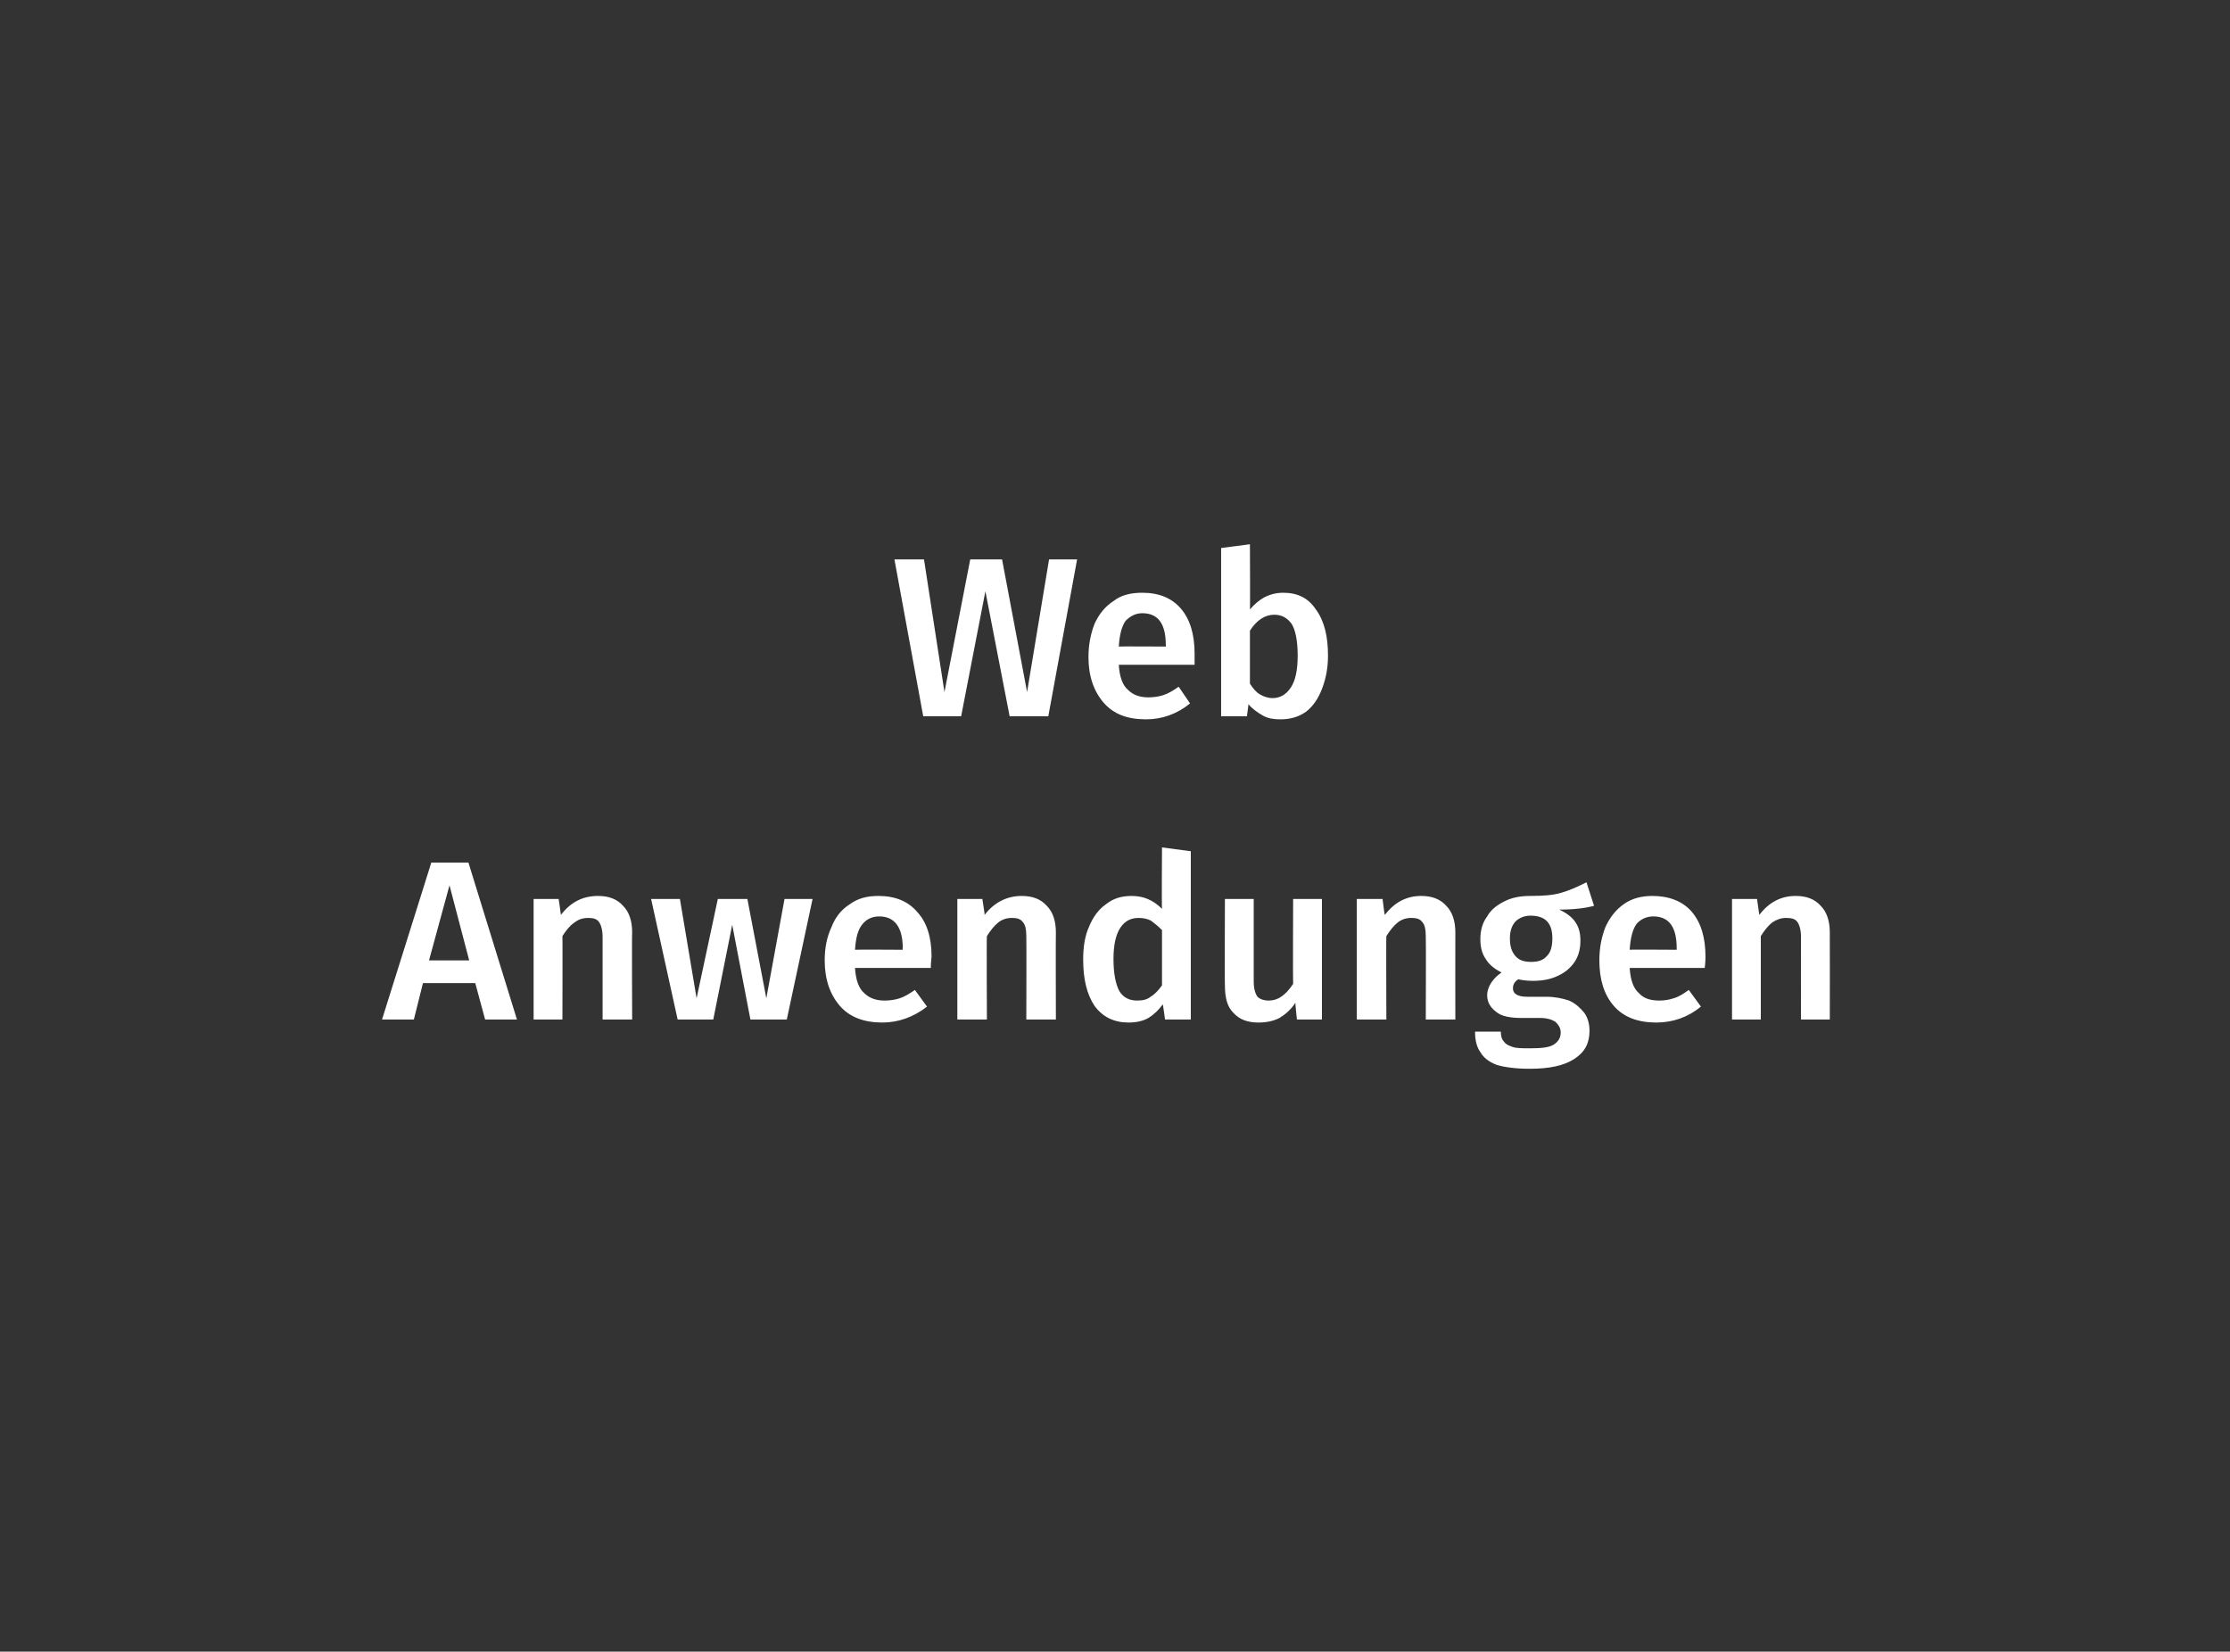 <?xml version="1.0" standalone="no"?><!DOCTYPE svg PUBLIC "-//W3C//DTD SVG 1.1//EN" "http://www.w3.org/Graphics/SVG/1.1/DTD/svg11.dtd"><svg xmlns="http://www.w3.org/2000/svg" version="1.1" width="294.2px" height="217.9px" viewBox="0 -1 294.2 217.9" style="top:-1px"><rect x="0" y="-1" width="294.2" height="217.9" fill="#333333" stroke="none"/><desc>Web Anwendungen</desc><defs/><g id="Polygon46841"><path d="m64 133.5l-1.3-4.8l-6.9 0l-1.2 4.8l-4.2 0l6.5-20.7l4.9 0l6.4 20.7l-4.2 0zm-7.4-7.8l5.3 0l-2.6-9.9l-2.7 9.9zm22.3-8.5c1.4 0 2.5.4 3.3 1.3c.8.8 1.2 2 1.2 3.5c-.05.01 0 11.5 0 11.5l-3.9 0c0 0 .01-10.89 0-10.9c0-.9-.2-1.6-.5-2c-.3-.4-.8-.5-1.4-.5c-.7 0-1.3.2-1.8.6c-.6.4-1.1 1-1.6 1.8c.03-.04 0 11 0 11l-3.8 0l0-15.9l3.3 0c0 0 .32 2.1.3 2.1c1.3-1.7 2.9-2.5 4.9-2.5c0 0 0 0 0 0zm28.3.4l-3.4 15.9l-4.8 0l-2.4-12.5l-2.5 12.5l-4.7 0l-3.5-15.9l3.8 0l2.2 13.1l2.8-13.1l3.9 0l2.5 13.1l2.4-13.1l3.7 0zm15.7 7.6c0 .2-.1.7-.1 1.5c0 0-10 0-10 0c.1 1.6.5 2.7 1.2 3.3c.7.7 1.6 1 2.7 1c.7 0 1.4-.1 2-.3c.6-.2 1.3-.6 2-1.1c0 0 1.6 2.2 1.6 2.2c-1.8 1.4-3.8 2.1-5.9 2.1c-2.4 0-4.3-.7-5.6-2.2c-1.3-1.5-2-3.5-2-6c0-1.7.3-3.1.9-4.4c.5-1.3 1.3-2.3 2.4-3c1.1-.8 2.3-1.1 3.8-1.1c2.2 0 3.9.7 5.1 2.1c1.3 1.4 1.9 3.4 1.9 5.9c0 0 0 0 0 0zm-3.8-1.1c0-2.8-1.1-4.2-3.1-4.2c-1 0-1.7.4-2.2 1c-.6.7-.9 1.8-1 3.4c.01-.04 6.3 0 6.3 0c0 0-.05-.22 0-.2zm15.7-6.9c1.4 0 2.5.4 3.3 1.3c.8.8 1.2 2 1.2 3.5c-.03.01 0 11.5 0 11.5l-3.9 0c0 0 .03-10.89 0-10.9c0-.9-.1-1.6-.5-2c-.3-.4-.8-.5-1.4-.5c-.7 0-1.3.2-1.8.6c-.5.4-1 1-1.5 1.8c-.05-.04 0 11 0 11l-3.9 0l0-15.9l3.3 0c0 0 .34 2.1.3 2.1c1.3-1.7 3-2.5 4.9-2.5c0 0 0 0 0 0zm22.3-5.9l0 22.2l-3.4 0c0 0-.27-2.01-.3-2c-.5.7-1.1 1.3-1.9 1.8c-.7.4-1.6.6-2.6.6c-1.9 0-3.4-.7-4.5-2.2c-1-1.5-1.5-3.5-1.5-6.1c0-1.6.2-3.1.8-4.4c.5-1.2 1.2-2.2 2.2-2.9c1-.8 2.1-1.1 3.4-1.1c1.5 0 2.8.5 4 1.7c-.05-.01 0-8.1 0-8.1l3.8.5zm-7.1 19.7c.7 0 1.3-.1 1.8-.5c.5-.3 1-.8 1.5-1.5c0 0 0-7.3 0-7.3c-.5-.5-1-.9-1.4-1.2c-.5-.3-1.1-.4-1.7-.4c-1 0-1.8.4-2.4 1.3c-.6.9-.9 2.3-.9 4.1c0 2 .3 3.4.8 4.3c.5.8 1.3 1.2 2.3 1.2c0 0 0 0 0 0zm24.4 2.5l-3.3 0c0 0-.24-2.22-.2-2.2c-.6.9-1.3 1.5-2.1 2c-.8.4-1.7.6-2.8.6c-1.4 0-2.5-.4-3.3-1.3c-.8-.8-1.1-2-1.1-3.6c-.04.03 0-11.4 0-11.4l3.8 0c0 0 0 10.95 0 10.9c0 .9.2 1.6.5 2c.3.3.8.5 1.5.5c1.2 0 2.2-.7 3.2-2.2c-.04-.01 0-11.2 0-11.2l3.8 0l0 15.9zm13.1-16.3c1.4 0 2.5.4 3.3 1.3c.8.8 1.2 2 1.2 3.5c-.02.01 0 11.5 0 11.5l-3.9 0c0 0 .04-10.89 0-10.9c0-.9-.1-1.6-.5-2c-.3-.4-.8-.5-1.4-.5c-.7 0-1.3.2-1.8.6c-.5.4-1 1-1.5 1.8c-.04-.04 0 11 0 11l-3.9 0l0-15.9l3.4 0c0 0 .25 2.1.3 2.1c1.3-1.7 2.9-2.5 4.8-2.5c0 0 0 0 0 0zm22.8 1.3c-1.1.3-2.6.5-4.6.5c.9.4 1.7 1 2.1 1.6c.5.7.7 1.5.7 2.5c0 1-.2 1.9-.7 2.7c-.5.8-1.3 1.5-2.2 1.9c-1 .5-2.1.7-3.4.7c-.8 0-1.4-.1-1.9-.2c-.5.3-.7.7-.7 1.2c0 .7.6 1.1 1.9 1.1c0 0 2.5 0 2.5 0c1.1 0 2.1.2 3 .5c.9.4 1.5 1 2 1.6c.5.7.7 1.5.7 2.4c0 1.6-.6 2.8-2 3.7c-1.4.9-3.3 1.3-5.9 1.3c-1.8 0-3.3-.2-4.3-.5c-1.1-.4-1.8-1-2.2-1.7c-.5-.7-.7-1.6-.7-2.7c0 0 3.4 0 3.4 0c0 .5.1 1 .4 1.3c.2.3.5.5 1.1.7c.5.2 1.3.2 2.4.2c1.4 0 2.5-.1 3.1-.5c.6-.4.9-.9.9-1.6c0-.6-.3-1-.7-1.4c-.5-.3-1.1-.5-2-.5c0 0-2.4 0-2.4 0c-1.5 0-2.7-.2-3.4-.8c-.8-.6-1.2-1.3-1.2-2.2c0-.6.2-1.1.5-1.6c.4-.6.8-1 1.4-1.4c-1-.5-1.7-1.1-2.1-1.8c-.5-.7-.7-1.6-.7-2.6c0-1.2.3-2.2.9-3c.5-.9 1.3-1.5 2.3-2c1-.5 2.1-.7 3.4-.7c1.7 0 3-.1 4-.4c1.1-.3 2.2-.8 3.4-1.4c0 0 1 3.1 1 3.1zm-8.4 1.3c-.8 0-1.5.3-2 .8c-.5.6-.7 1.3-.7 2.2c0 1 .2 1.7.7 2.3c.5.6 1.2.8 2.1.8c.9 0 1.6-.2 2.1-.8c.5-.5.7-1.3.7-2.3c0-2-.9-3-2.9-3c0 0 0 0 0 0zm23.1 5.4c0 .2 0 .7-.1 1.5c0 0-9.9 0-9.9 0c.1 1.6.5 2.7 1.2 3.3c.6.7 1.5 1 2.7 1c.7 0 1.3-.1 1.9-.3c.7-.2 1.3-.6 2-1.1c0 0 1.6 2.2 1.6 2.2c-1.7 1.4-3.7 2.1-5.9 2.1c-2.4 0-4.3-.7-5.6-2.2c-1.3-1.5-1.9-3.5-1.9-6c0-1.7.3-3.1.8-4.4c.6-1.3 1.4-2.3 2.4-3c1.1-.8 2.4-1.1 3.8-1.1c2.2 0 4 .7 5.2 2.1c1.2 1.4 1.8 3.4 1.8 5.9c0 0 0 0 0 0zm-3.8-1.1c0-2.8-1-4.2-3.1-4.2c-.9 0-1.7.4-2.2 1c-.5.7-.8 1.8-.9 3.4c-.04-.04 6.2 0 6.2 0c0 0 0-.22 0-.2zm15.7-6.9c1.4 0 2.5.4 3.3 1.3c.8.8 1.2 2 1.2 3.5c.02.01 0 11.5 0 11.5l-3.8 0c0 0-.02-10.89 0-10.9c0-.9-.2-1.6-.5-2c-.3-.4-.8-.5-1.5-.5c-.6 0-1.2.2-1.8.6c-.5.4-1 1-1.5 1.8c0-.04 0 11 0 11l-3.8 0l0-15.9l3.3 0c0 0 .29 2.1.3 2.1c1.3-1.7 2.9-2.5 4.8-2.5c0 0 0 0 0 0z" stroke="none" fill="#fff"/></g><g id="Polygon46840"><path d="m142.1 72.8l-3.8 20.7l-5.1 0l-3.2-16.5l-3.2 16.5l-5 0l-3.8-20.7l3.9 0l2.7 17.5l3.4-17.5l4.2 0l3.3 17.5l2.9-17.5l3.7 0zm15.5 12.4c0 .2 0 .7 0 1.5c0 0-10 0-10 0c.1 1.6.5 2.7 1.2 3.3c.7.7 1.6 1 2.7 1c.7 0 1.4-.1 2-.3c.6-.2 1.3-.6 2-1.1c0 0 1.5 2.2 1.5 2.2c-1.7 1.4-3.7 2.1-5.8 2.1c-2.5 0-4.3-.7-5.6-2.2c-1.3-1.5-2-3.5-2-6c0-1.7.3-3.1.8-4.4c.6-1.3 1.4-2.3 2.5-3c1-.8 2.3-1.1 3.8-1.1c2.2 0 3.9.7 5.1 2.1c1.2 1.4 1.8 3.4 1.8 5.9c0 0 0 0 0 0zm-3.8-1.1c0-2.8-1-4.2-3.1-4.2c-.9 0-1.6.4-2.2 1c-.5.7-.8 1.8-.9 3.4c0-.04 6.2 0 6.2 0c0 0 .04-.22 0-.2zm15.5-6.9c1.9 0 3.3.7 4.3 2.2c1.1 1.5 1.6 3.5 1.6 6.1c0 1.7-.3 3.1-.8 4.4c-.5 1.3-1.2 2.3-2.1 3c-1 .7-2.1 1-3.4 1c-.8 0-1.6-.1-2.3-.5c-.7-.4-1.4-.9-1.9-1.5c.03-.02-.2 1.6-.2 1.6l-3.4 0l0-22.2l3.8-.5c0 0 .04 8.63 0 8.6c.6-.7 1.2-1.2 1.9-1.6c.8-.4 1.6-.6 2.5-.6c0 0 0 0 0 0zm-1.4 13.9c1 0 1.8-.5 2.4-1.4c.6-.9.9-2.3.9-4.2c0-2-.3-3.4-.8-4.2c-.6-.8-1.3-1.2-2.3-1.2c-1.2 0-2.3.7-3.2 2.1c0 0 0 7 0 7c.4.6.8 1.1 1.3 1.4c.5.3 1.1.5 1.7.5c0 0 0 0 0 0z" stroke="none" fill="#fff"/></g></svg>